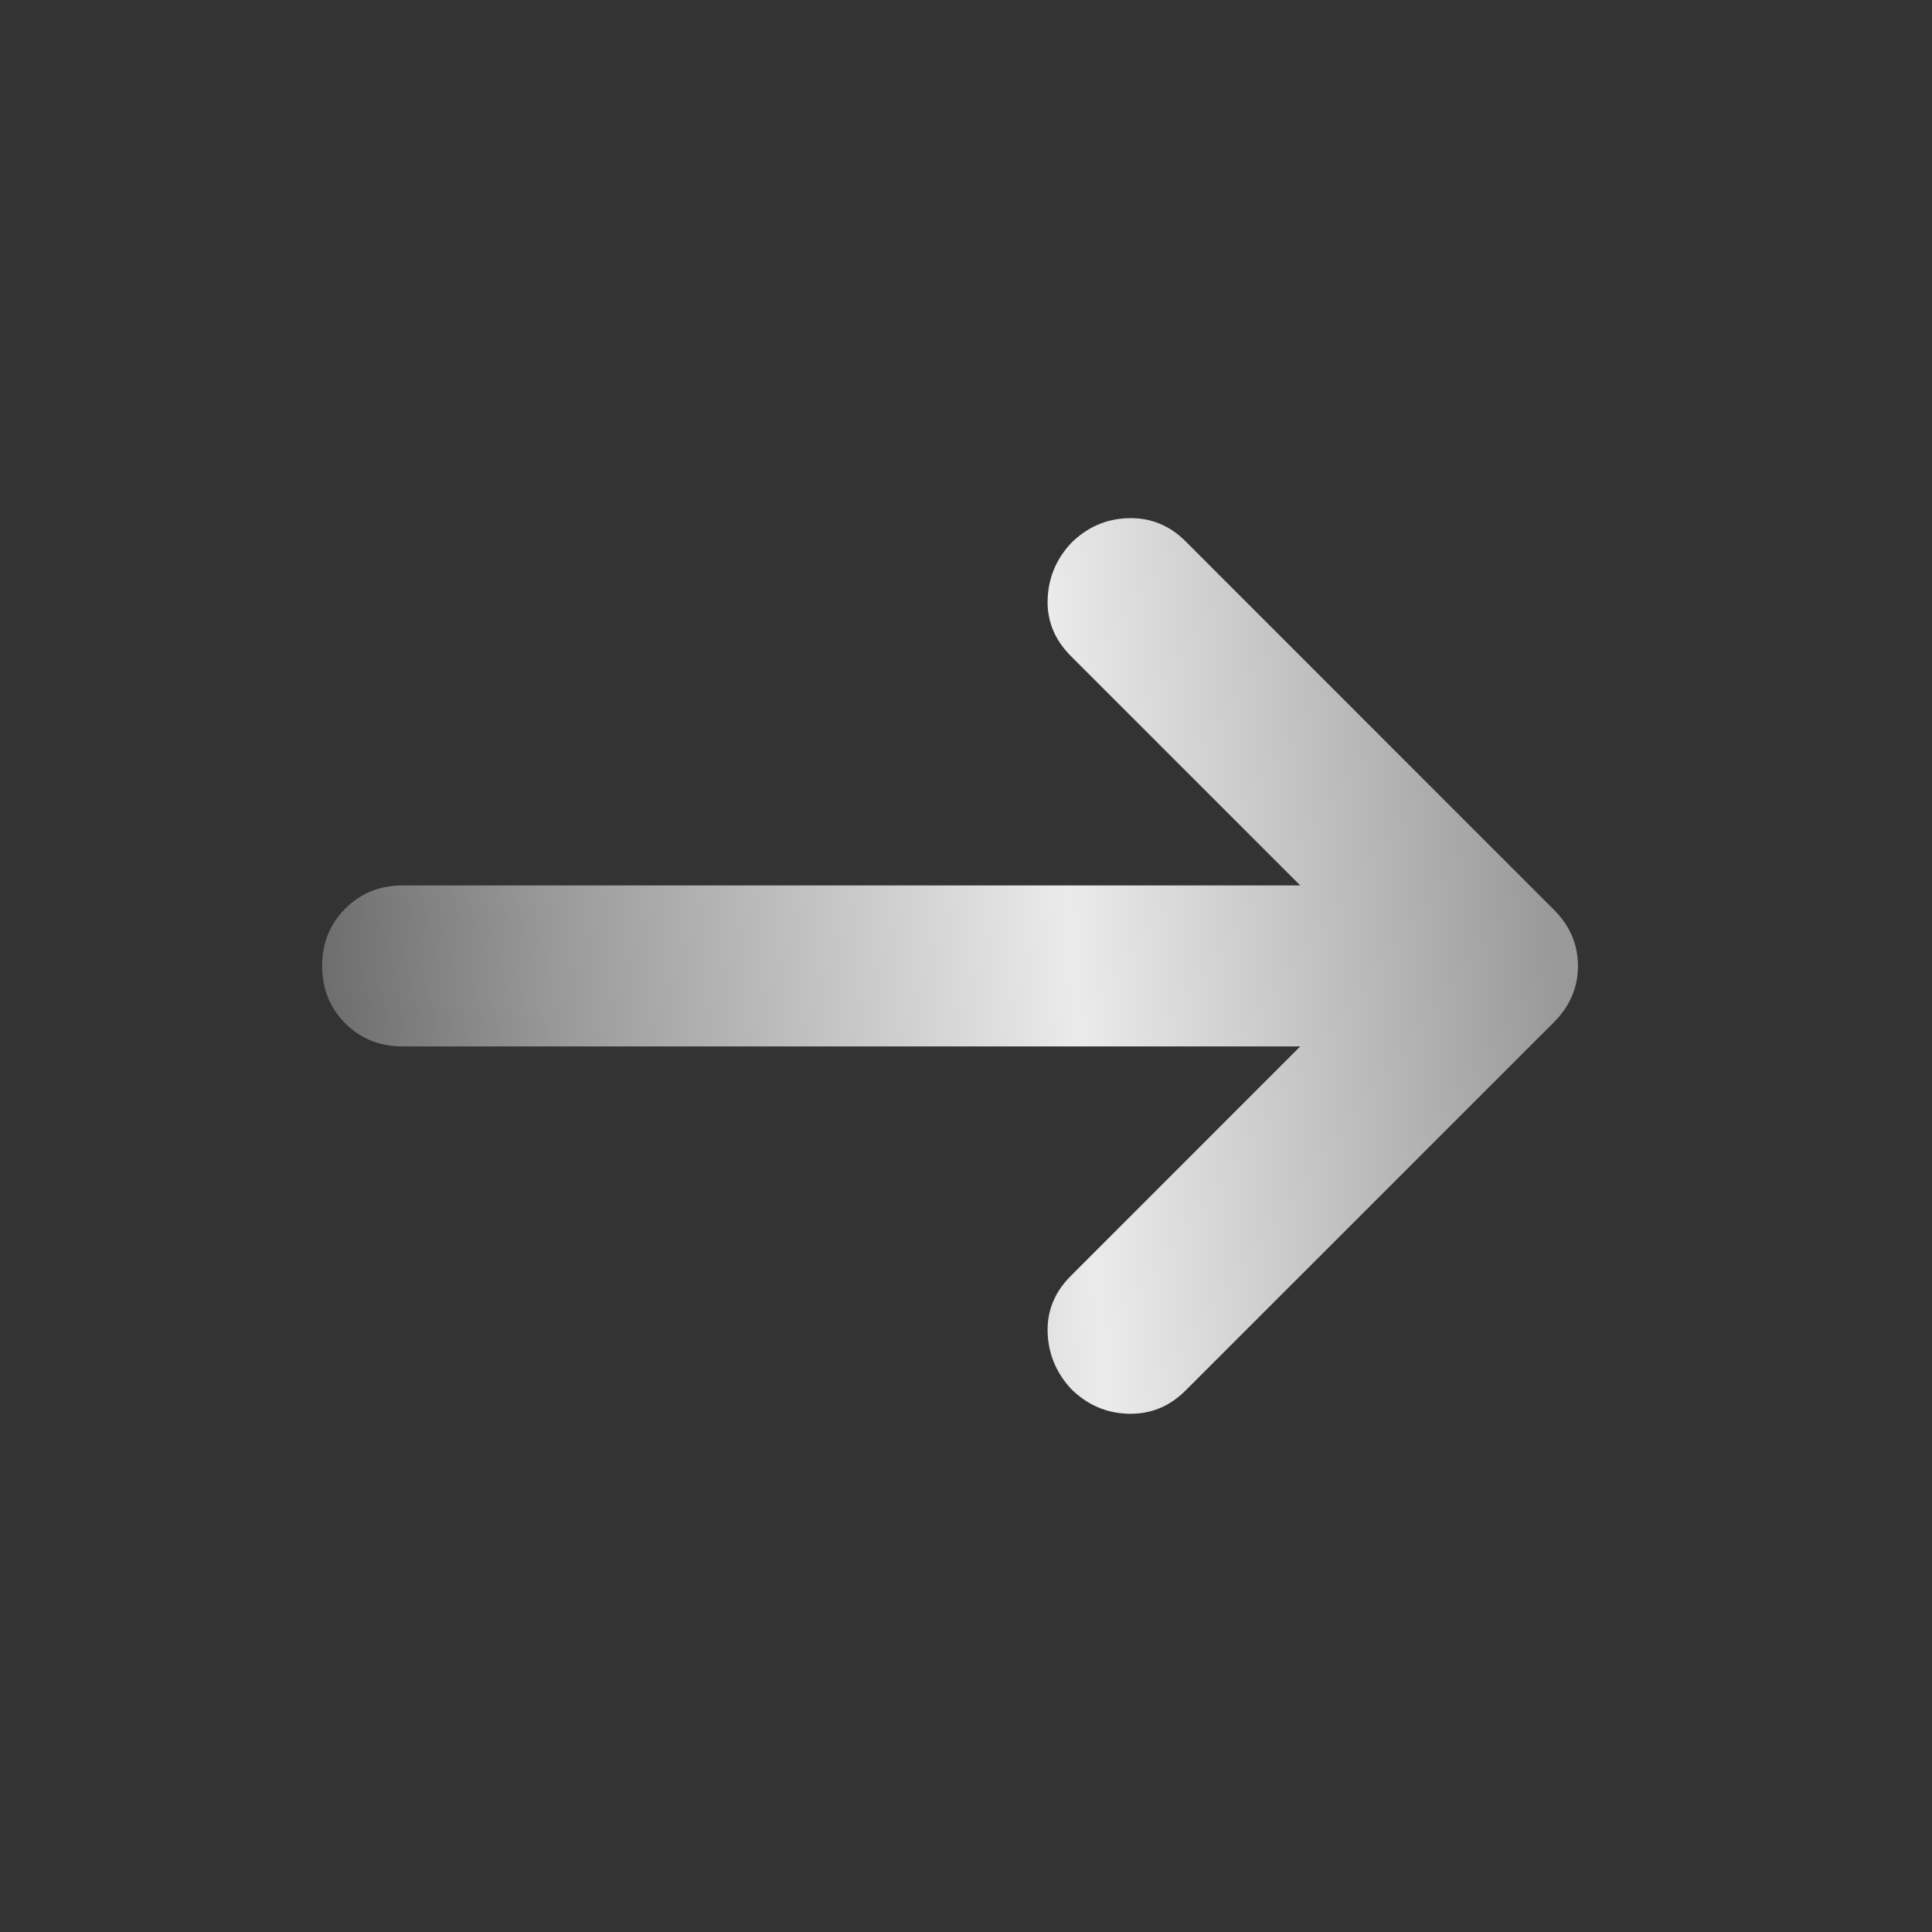 <svg width="24" height="24" viewBox="0 0 24 24" fill="none" xmlns="http://www.w3.org/2000/svg">
<rect x="0" y="0" width="24" height="24" fill="#333333" stroke="none"/>
<path d="M16.152 10.999L13.302 8.149C13.102 7.949 13.006 7.716 13.014 7.449C13.022 7.183 13.118 6.949 13.302 6.75C13.502 6.55 13.739 6.445 14.014 6.437C14.289 6.429 14.527 6.524 14.727 6.724L19.302 11.3C19.502 11.499 19.602 11.733 19.602 11.999C19.602 12.266 19.502 12.499 19.302 12.7L14.727 17.274C14.527 17.474 14.289 17.57 14.014 17.562C13.739 17.554 13.502 17.45 13.302 17.25C13.118 17.049 13.022 16.816 13.014 16.549C13.006 16.283 13.102 16.049 13.302 15.85L16.152 12.999L5.002 12.999C4.718 12.999 4.481 12.904 4.289 12.712C4.097 12.52 4.002 12.283 4.002 11.999C4.002 11.716 4.097 11.479 4.289 11.287C4.481 11.095 4.718 10.999 5.002 10.999L16.152 10.999Z" fill="url(#paint0_linear_1_6470)"/>
<defs>
<linearGradient id="paint0_linear_1_6470" x1="19.602" y1="3.794" x2="2.602" y2="5.091" gradientUnits="userSpaceOnUse">
<stop offset="0.053" stop-color="#999999"/>
<stop offset="0.403" stop-color="#EBEBEB"/>
<stop offset="0.781" stop-color="#999999"/>
<stop offset="0.996" stop-color="#616161"/>
</linearGradient>
</defs>
</svg>

